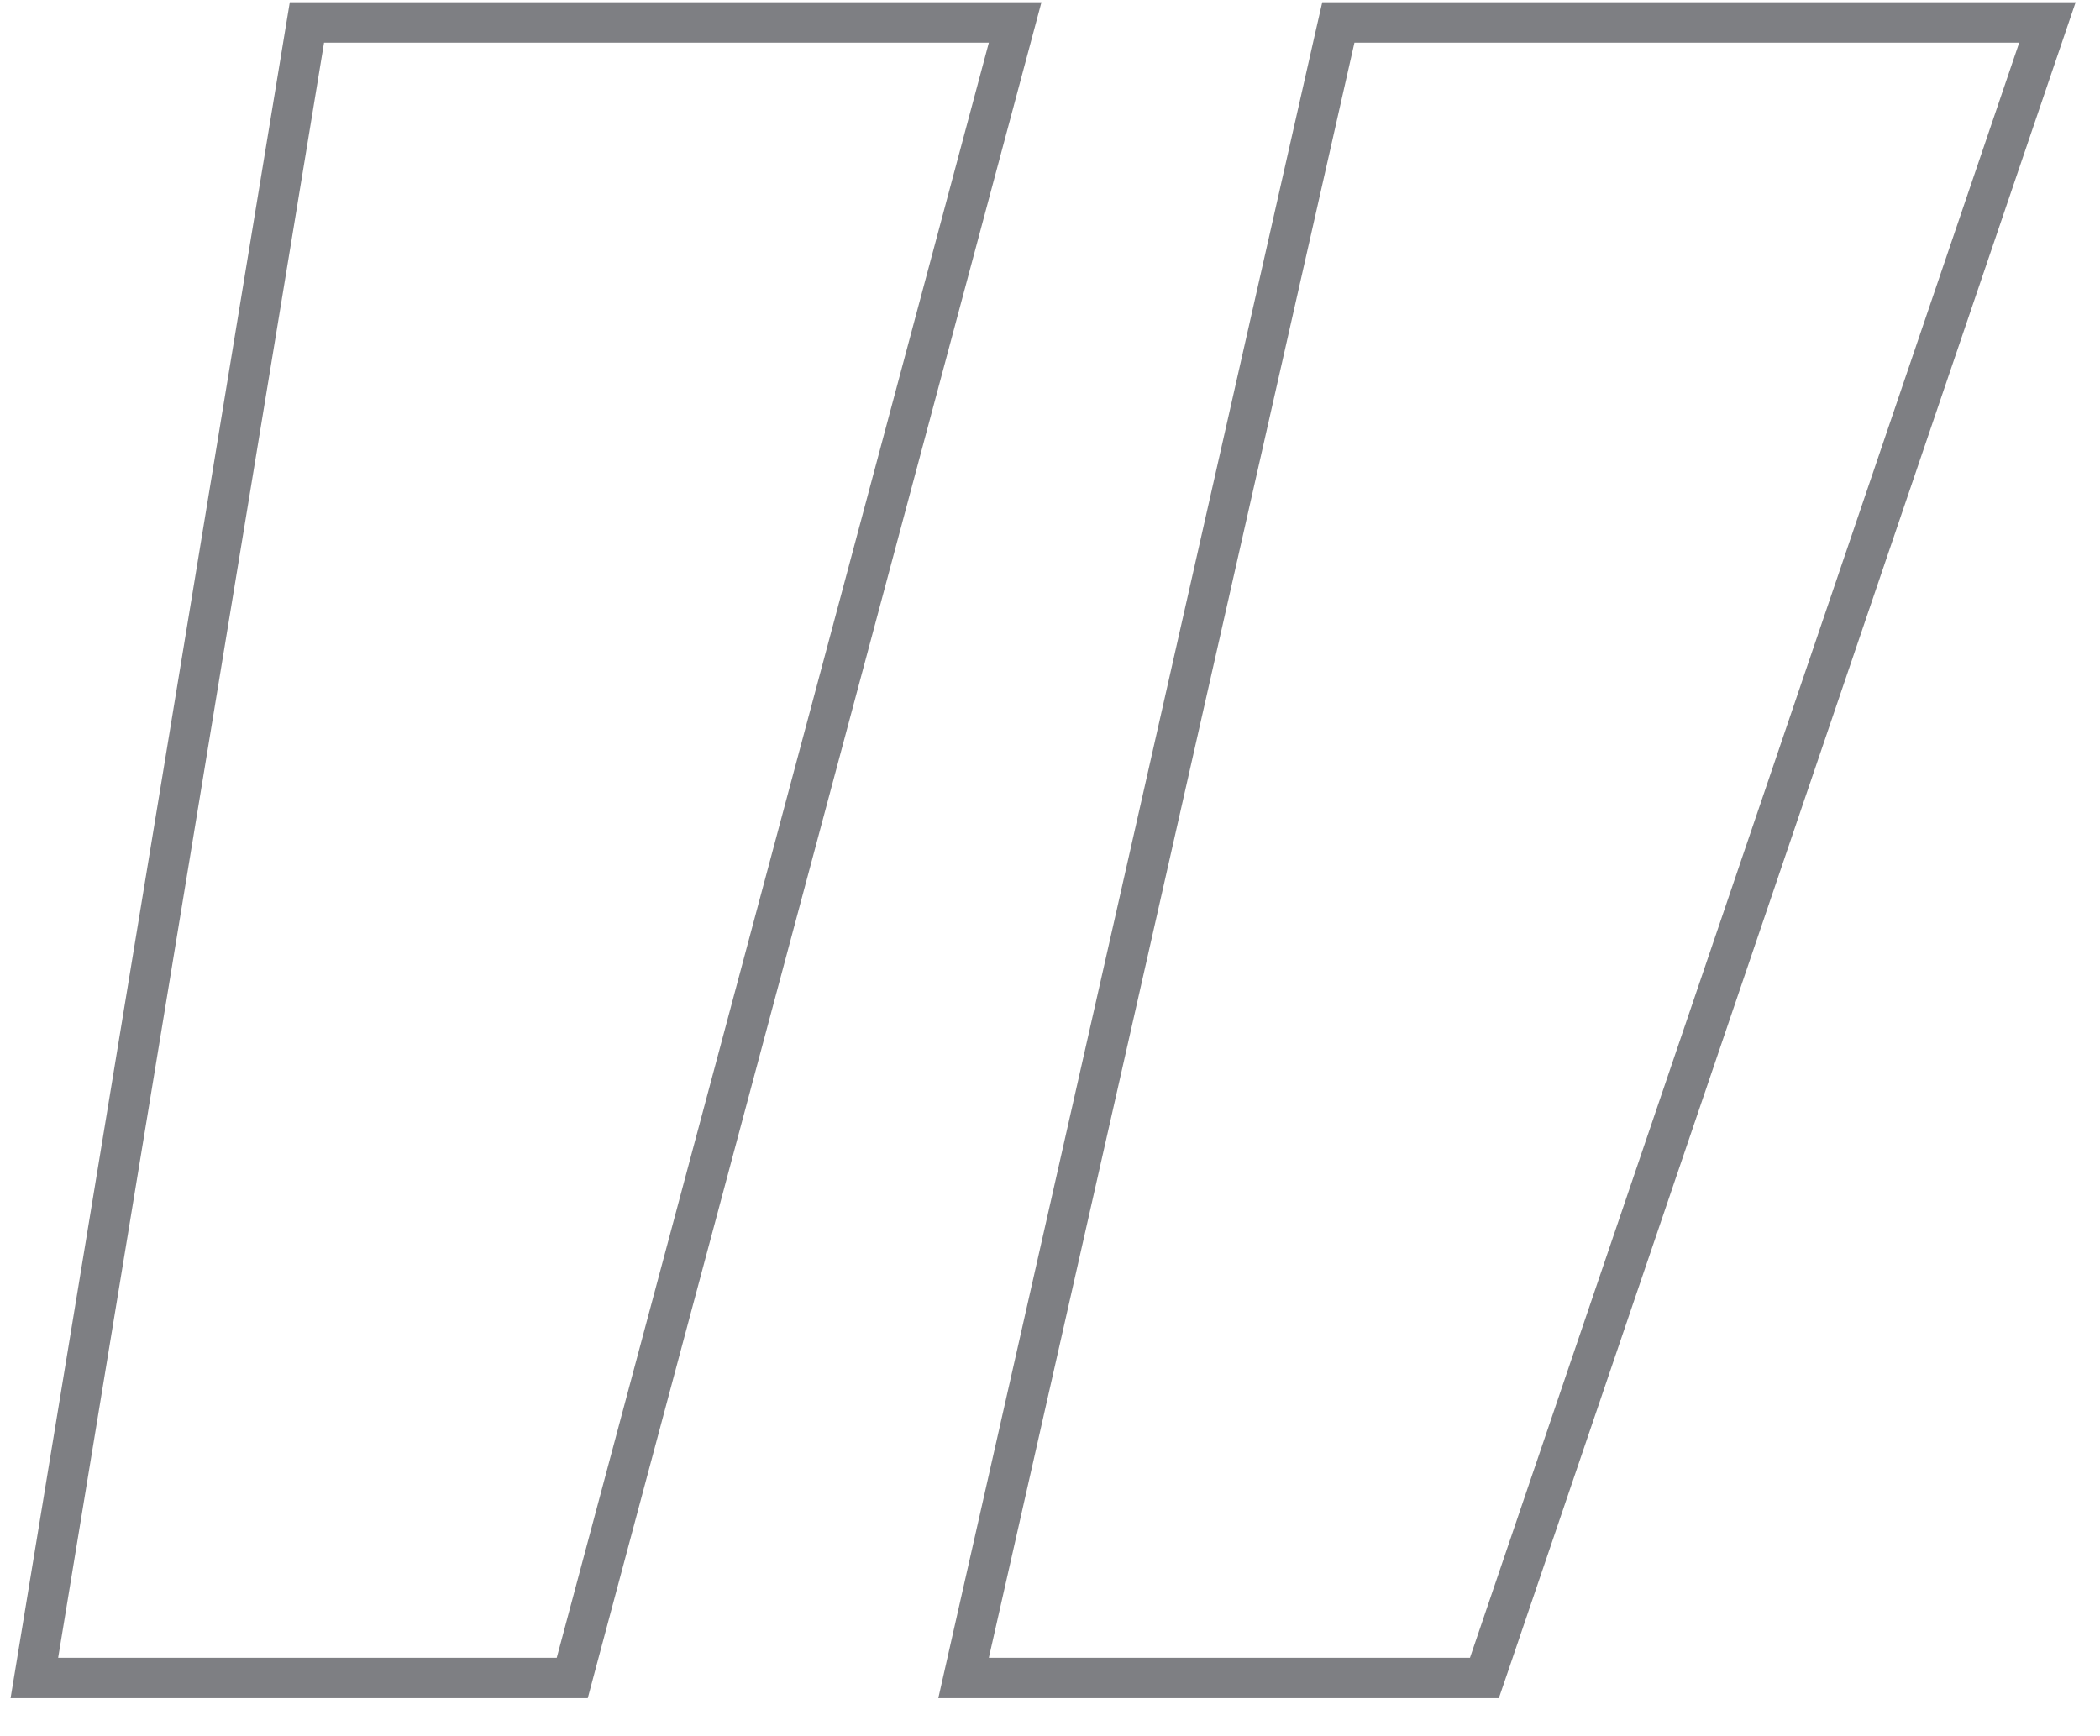<svg width="52" height="43" viewBox="0 0 52 43" fill="none" xmlns="http://www.w3.org/2000/svg">
<path d="M50.473 1.217L50.698 0.556L50 0.556L33.539 0.556L33.14 0.556L33.051 0.945L23.998 40.945L23.86 41.556L24.486 41.556L36.399 41.556L36.757 41.556L36.873 41.217L50.473 1.217ZM24.969 1.185L25.137 0.556L24.486 0.556L8.025 0.556L7.6 0.556L7.531 0.974L0.947 40.974L0.851 41.556L1.44 41.556L13.786 41.556L14.17 41.556L14.269 41.185L24.969 1.185Z" stroke="#282A31" stroke-opacity="0.6"/>
</svg>
